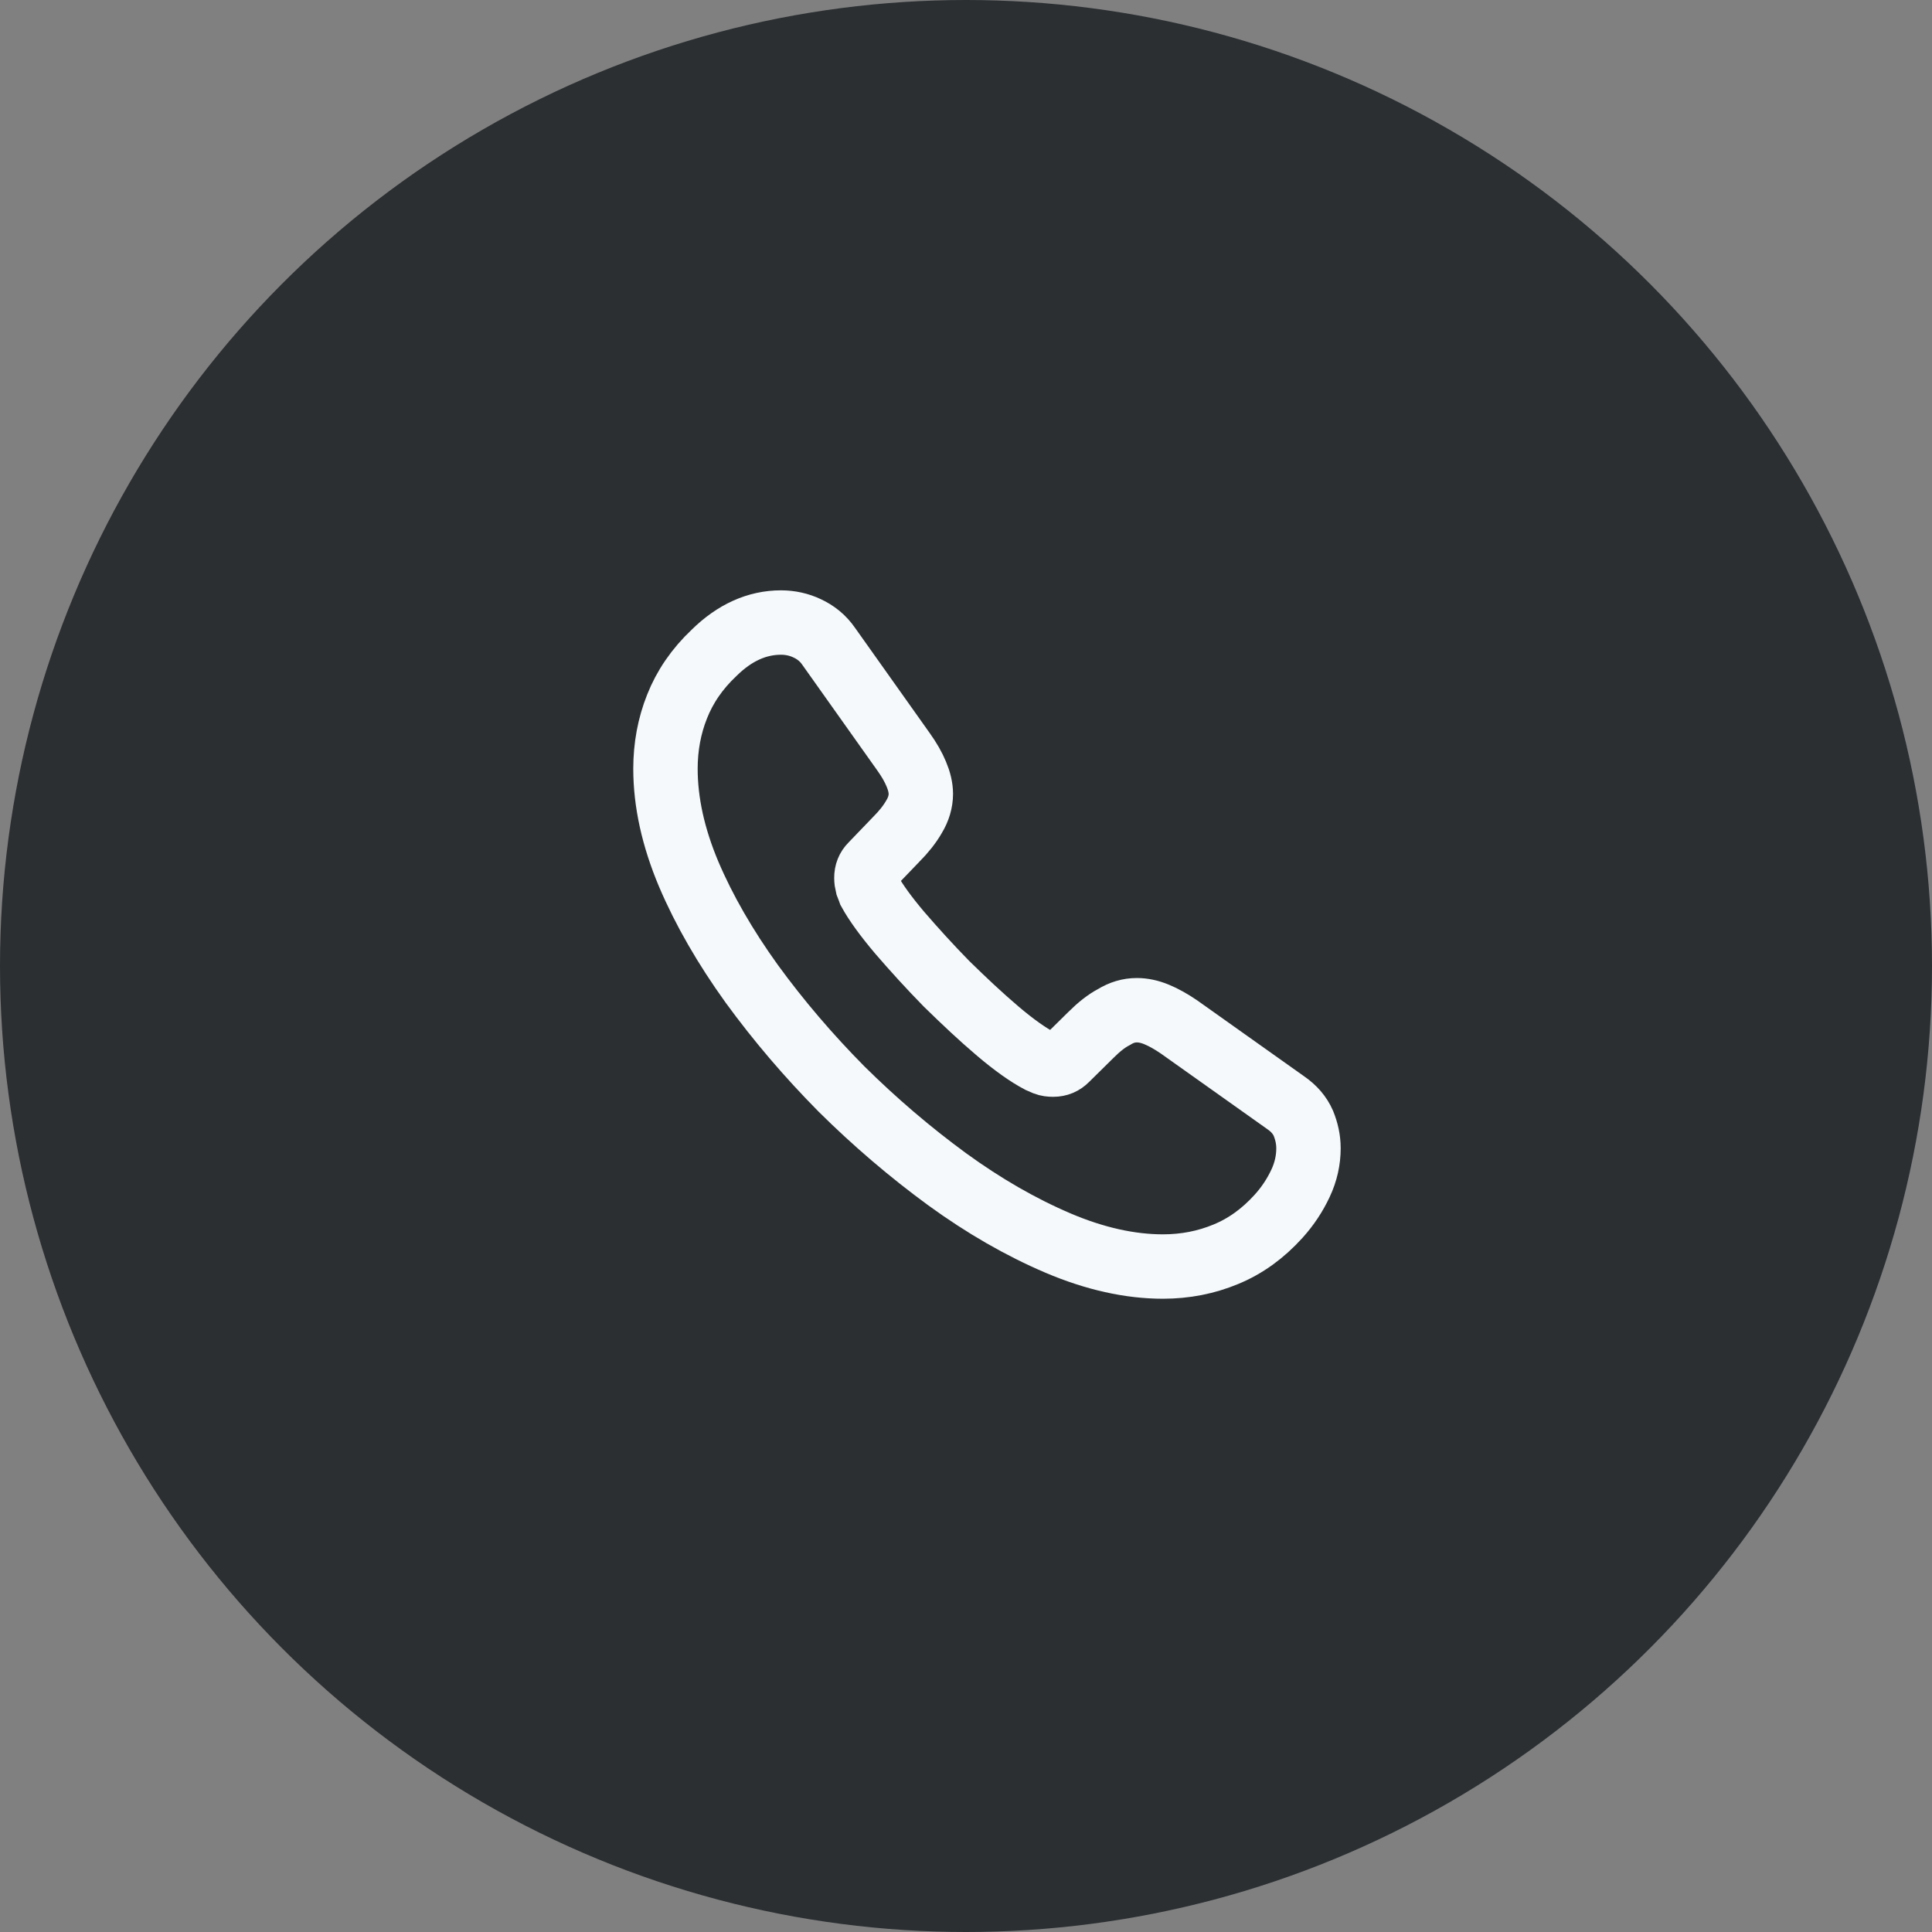 <svg width="45" height="45" viewBox="0 0 45 45" fill="none" xmlns="http://www.w3.org/2000/svg">
<rect x="0" y="0" width="45" height="45" fill="#808080" stroke="none"/>
<circle cx="22.5" cy="22.5" r="22.5" fill="#2B2F32"/>
<path d="M30.477 26.747C30.477 27.017 30.418 27.295 30.29 27.565C30.163 27.835 29.997 28.09 29.78 28.33C29.413 28.735 29.008 29.027 28.55 29.215C28.1 29.402 27.613 29.5 27.087 29.5C26.323 29.5 25.505 29.32 24.642 28.953C23.78 28.585 22.918 28.09 22.062 27.468C21.2 26.837 20.383 26.14 19.602 25.367C18.83 24.587 18.133 23.77 17.51 22.915C16.895 22.06 16.4 21.205 16.04 20.358C15.68 19.503 15.5 18.685 15.5 17.905C15.5 17.395 15.59 16.907 15.77 16.457C15.95 16 16.235 15.58 16.633 15.205C17.113 14.732 17.637 14.5 18.192 14.5C18.402 14.5 18.613 14.545 18.8 14.635C18.995 14.725 19.168 14.86 19.302 15.055L21.043 17.508C21.177 17.695 21.275 17.867 21.343 18.032C21.41 18.19 21.448 18.348 21.448 18.49C21.448 18.67 21.395 18.85 21.29 19.023C21.192 19.195 21.05 19.375 20.87 19.555L20.3 20.148C20.218 20.23 20.18 20.328 20.18 20.448C20.18 20.508 20.188 20.56 20.203 20.62C20.225 20.68 20.247 20.725 20.262 20.77C20.398 21.017 20.63 21.34 20.96 21.73C21.297 22.12 21.657 22.517 22.047 22.915C22.453 23.312 22.843 23.68 23.24 24.017C23.63 24.348 23.953 24.573 24.207 24.707C24.245 24.723 24.29 24.745 24.343 24.767C24.402 24.79 24.462 24.797 24.53 24.797C24.657 24.797 24.755 24.753 24.837 24.67L25.407 24.108C25.595 23.92 25.775 23.777 25.948 23.688C26.12 23.582 26.293 23.53 26.48 23.53C26.622 23.53 26.773 23.56 26.938 23.628C27.102 23.695 27.275 23.793 27.462 23.92L29.945 25.683C30.14 25.817 30.275 25.975 30.358 26.163C30.433 26.35 30.477 26.538 30.477 26.747Z" stroke="#F6F9FC" stroke-width="1.5" stroke-miterlimit="10"/>
</svg>
